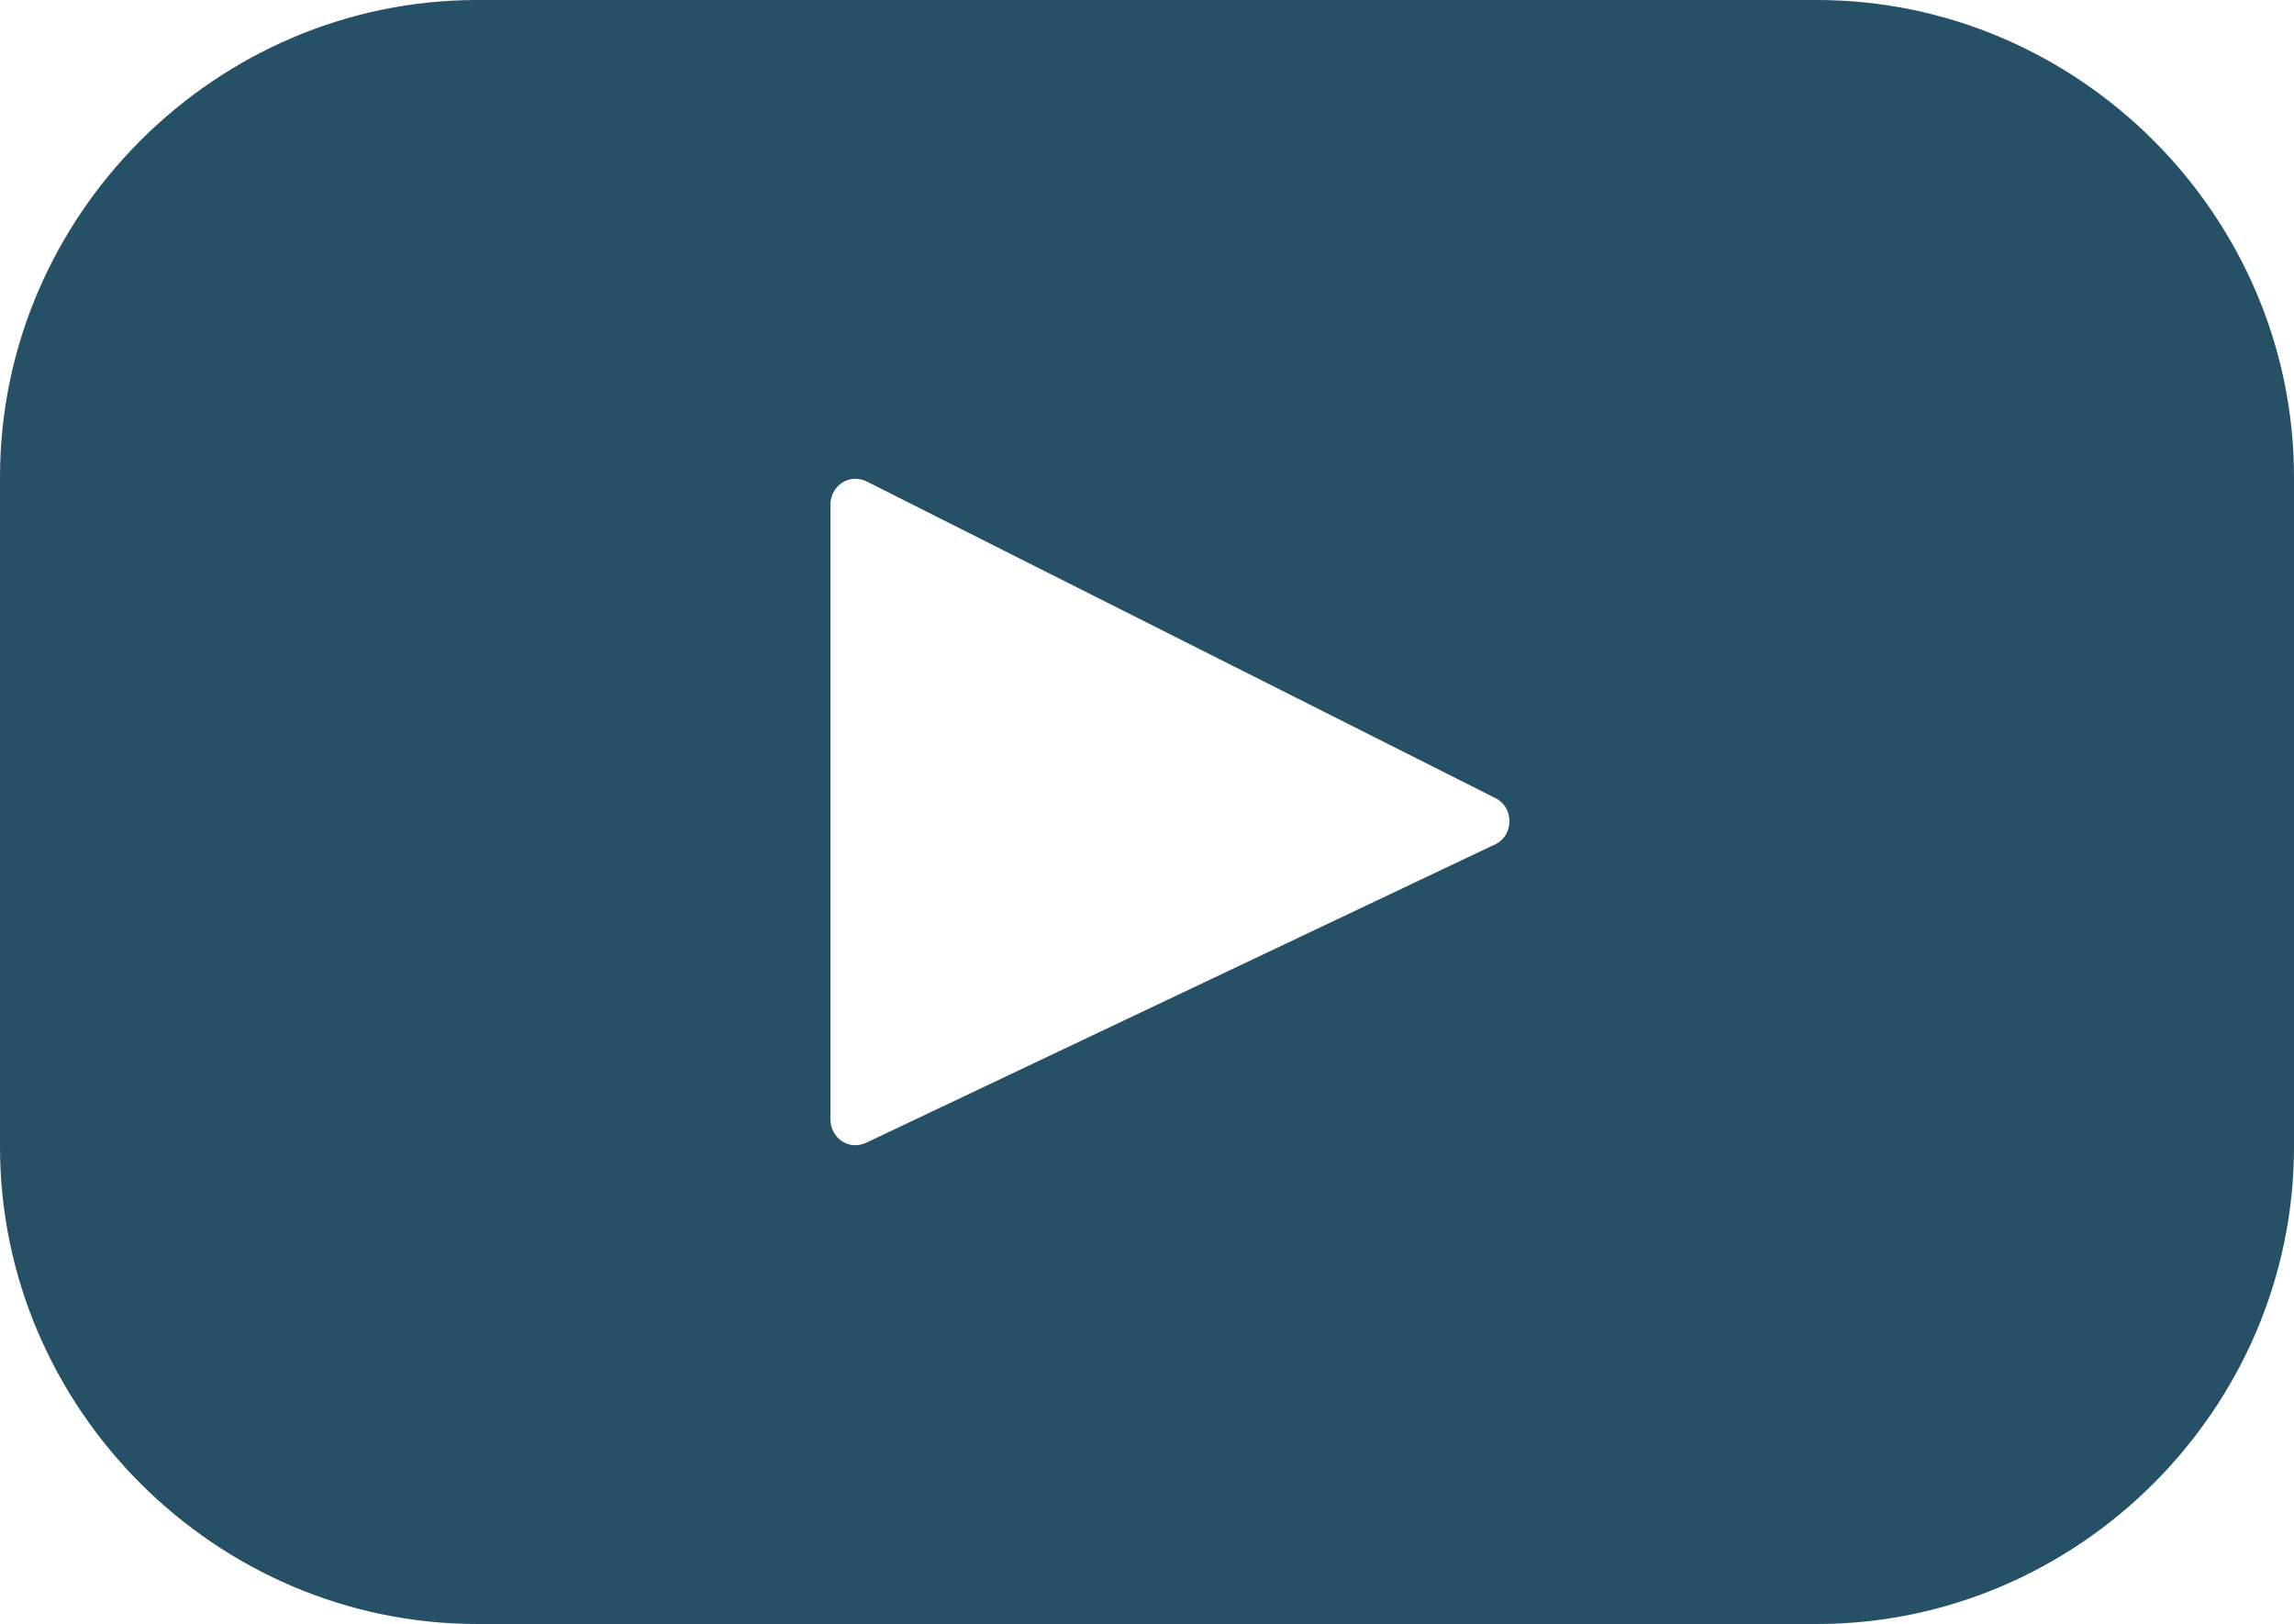 <svg xmlns="http://www.w3.org/2000/svg" viewBox="0 0 50 35.4"><path d="M39.6 0H10.4C4.7 0 0 4.7 0 10.4V25c0 5.7 4.7 10.4 10.4 10.4h29.2C45.3 35.4 50 30.7 50 25V10.4C50 4.7 45.3 0 39.6 0m-7 18.4-13.7 6.5c-.4.2-.8-.1-.8-.5V11c0-.4.4-.7.8-.5l13.7 6.9c.4.2.4.8 0 1" style="fill:#265066"/></svg>